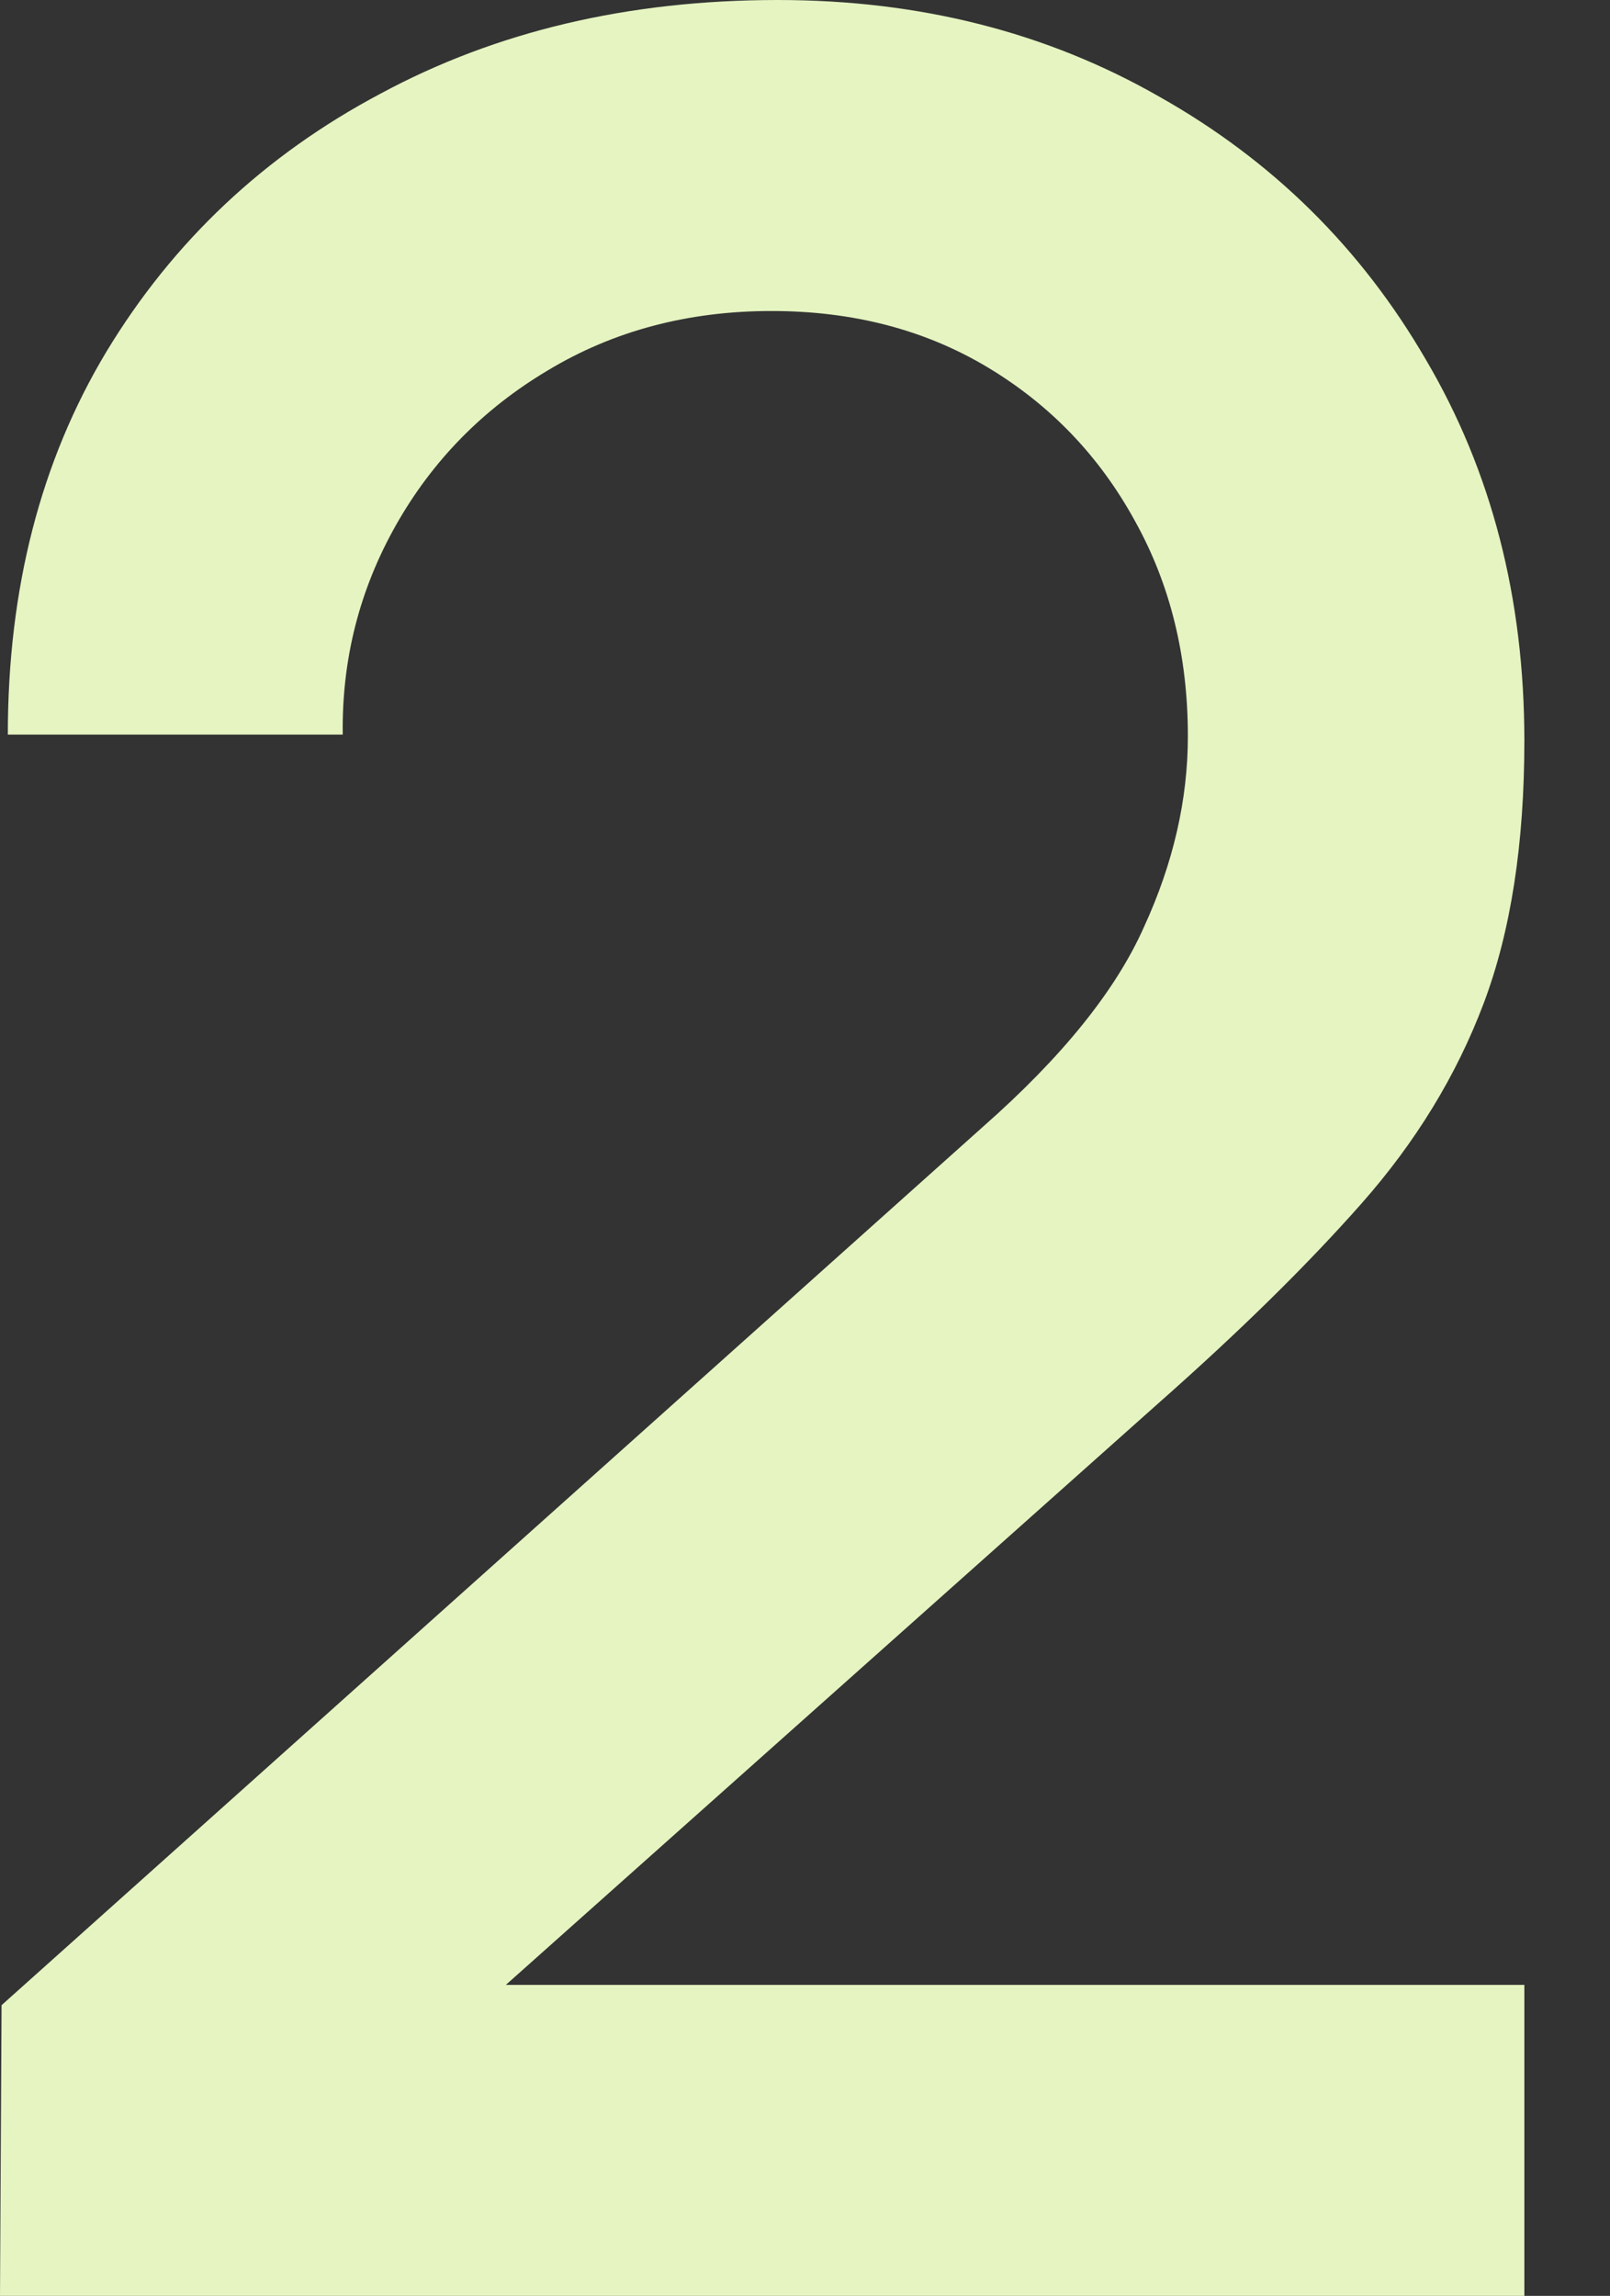 <svg width="94" height="134" viewBox="0 0 94 134" fill="none" xmlns="http://www.w3.org/2000/svg">
<rect x="0" y="0" width="94" height="134" fill="#333333" stroke="none"/>
<path d="M0 134L0.091 117.033L57.384 65.769C62.014 61.694 65.151 57.802 66.796 54.093C68.501 50.383 69.354 46.673 69.354 42.964C69.354 38.281 68.319 34.085 66.247 30.376C64.176 26.605 61.313 23.626 57.658 21.436C54.003 19.247 49.8 18.152 45.048 18.152C40.175 18.152 35.819 19.308 31.982 21.619C28.205 23.869 25.25 26.879 23.118 30.649C20.986 34.42 19.95 38.494 20.011 42.873H0.457C0.457 34.359 2.376 26.91 6.214 20.524C10.112 14.078 15.443 9.061 22.204 5.473C28.966 1.824 36.703 0 45.414 0C53.699 0 61.13 1.885 67.709 5.656C74.288 9.365 79.466 14.473 83.243 20.98C87.081 27.487 89 34.906 89 43.238C89 49.258 88.208 54.366 86.624 58.562C85.04 62.758 82.665 66.65 79.497 70.238C76.329 73.826 72.37 77.718 67.618 81.914L23.392 121.321L21.291 115.848H89V134H0Z" fill="#E5F4C1"/>
</svg>
